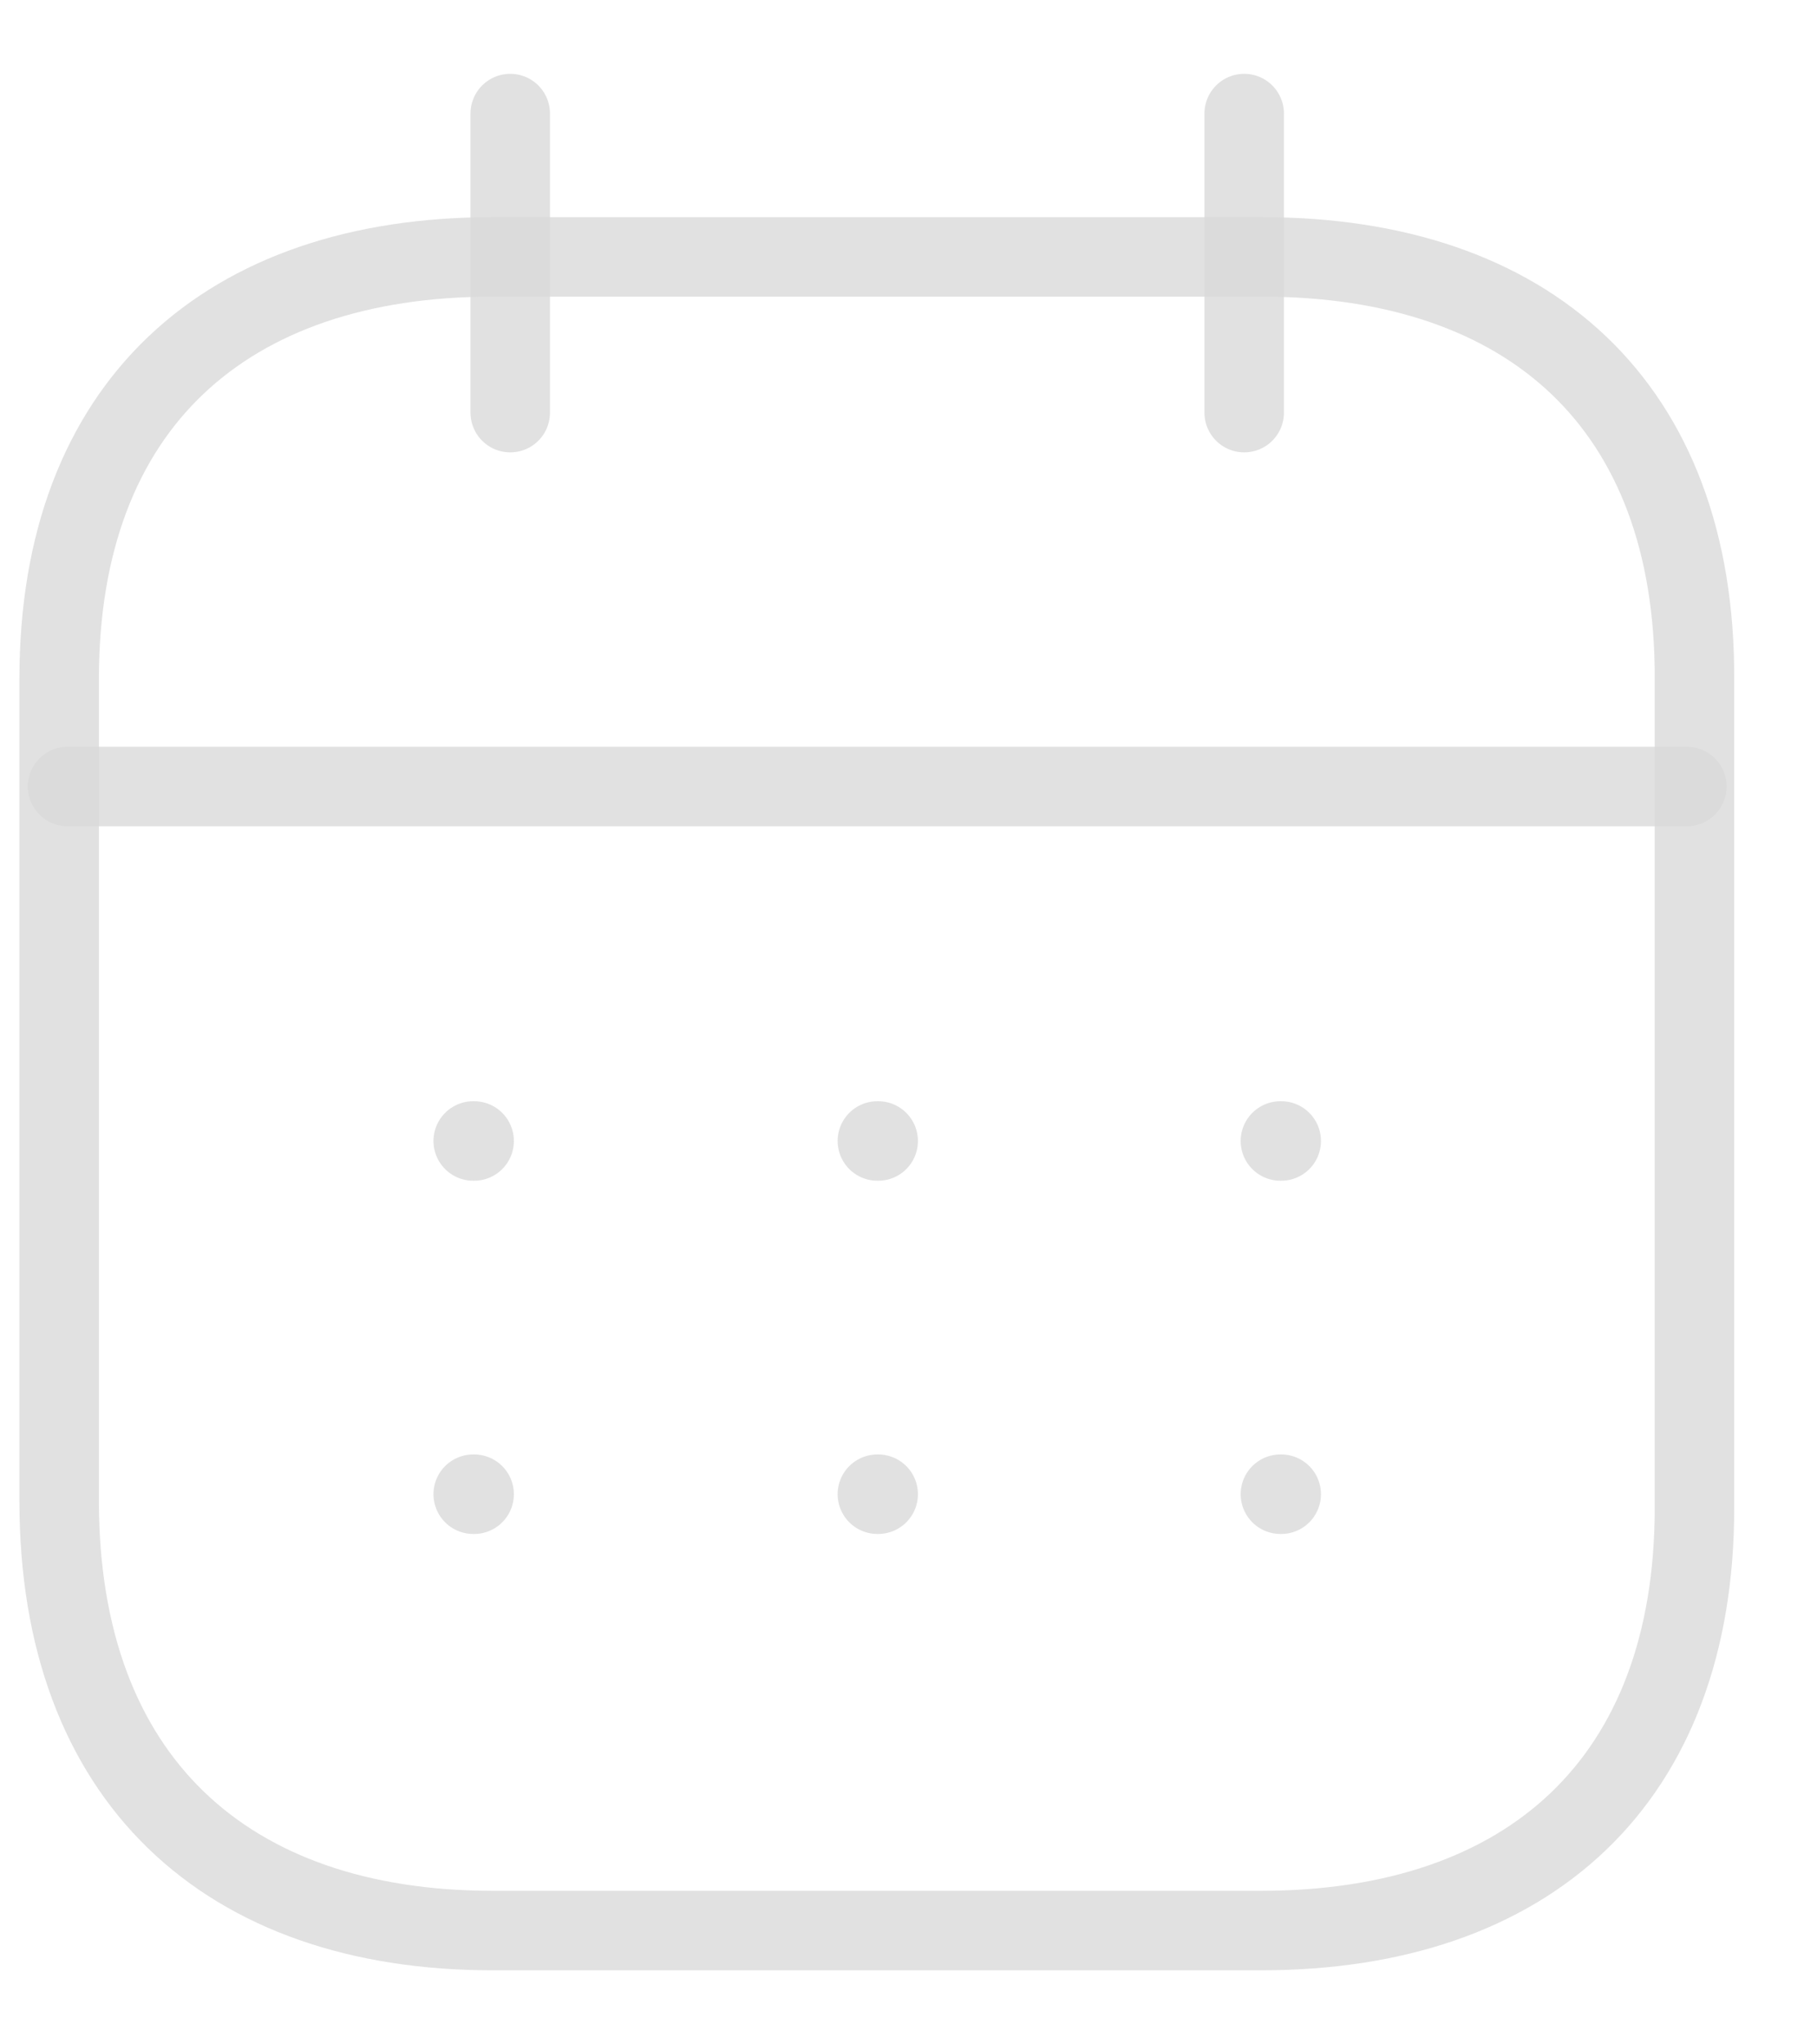 <?xml version="1.0" encoding="UTF-8"?> <svg xmlns="http://www.w3.org/2000/svg" width="16" height="18" viewBox="0 0 16 18" fill="none"><path d="M0.595 6.925H14.854" stroke="#D9D9D9" stroke-opacity="0.8" stroke-width="0.7" stroke-linecap="round" stroke-linejoin="round"></path><path d="M11.275 10.046H11.282" stroke="#D9D9D9" stroke-opacity="0.8" stroke-width="0.7" stroke-linecap="round" stroke-linejoin="round"></path><path d="M7.726 10.046H7.733" stroke="#D9D9D9" stroke-opacity="0.8" stroke-width="0.7" stroke-linecap="round" stroke-linejoin="round"></path><path d="M4.167 10.046H4.175" stroke="#D9D9D9" stroke-opacity="0.8" stroke-width="0.7" stroke-linecap="round" stroke-linejoin="round"></path><path d="M11.275 13.156H11.282" stroke="#D9D9D9" stroke-opacity="0.8" stroke-width="0.7" stroke-linecap="round" stroke-linejoin="round"></path><path d="M7.726 13.156H7.733" stroke="#D9D9D9" stroke-opacity="0.8" stroke-width="0.7" stroke-linecap="round" stroke-linejoin="round"></path><path d="M4.167 13.156H4.175" stroke="#D9D9D9" stroke-opacity="0.8" stroke-width="0.7" stroke-linecap="round" stroke-linejoin="round"></path><path d="M10.956 1V3.633" stroke="#D9D9D9" stroke-opacity="0.8" stroke-width="0.7" stroke-linecap="round" stroke-linejoin="round"></path><path d="M4.493 1V3.633" stroke="#D9D9D9" stroke-opacity="0.8" stroke-width="0.7" stroke-linecap="round" stroke-linejoin="round"></path><path fill-rule="evenodd" clip-rule="evenodd" d="M11.112 2.262H4.338C1.988 2.262 0.521 3.57 0.521 5.976V13.216C0.521 15.659 1.988 16.998 4.338 16.998H11.104C13.461 16.998 14.921 15.682 14.921 13.276V5.976C14.928 3.57 13.468 2.262 11.112 2.262Z" stroke="#D9D9D9" stroke-opacity="0.8" stroke-width="0.7" stroke-linecap="round" stroke-linejoin="round"></path></svg> 